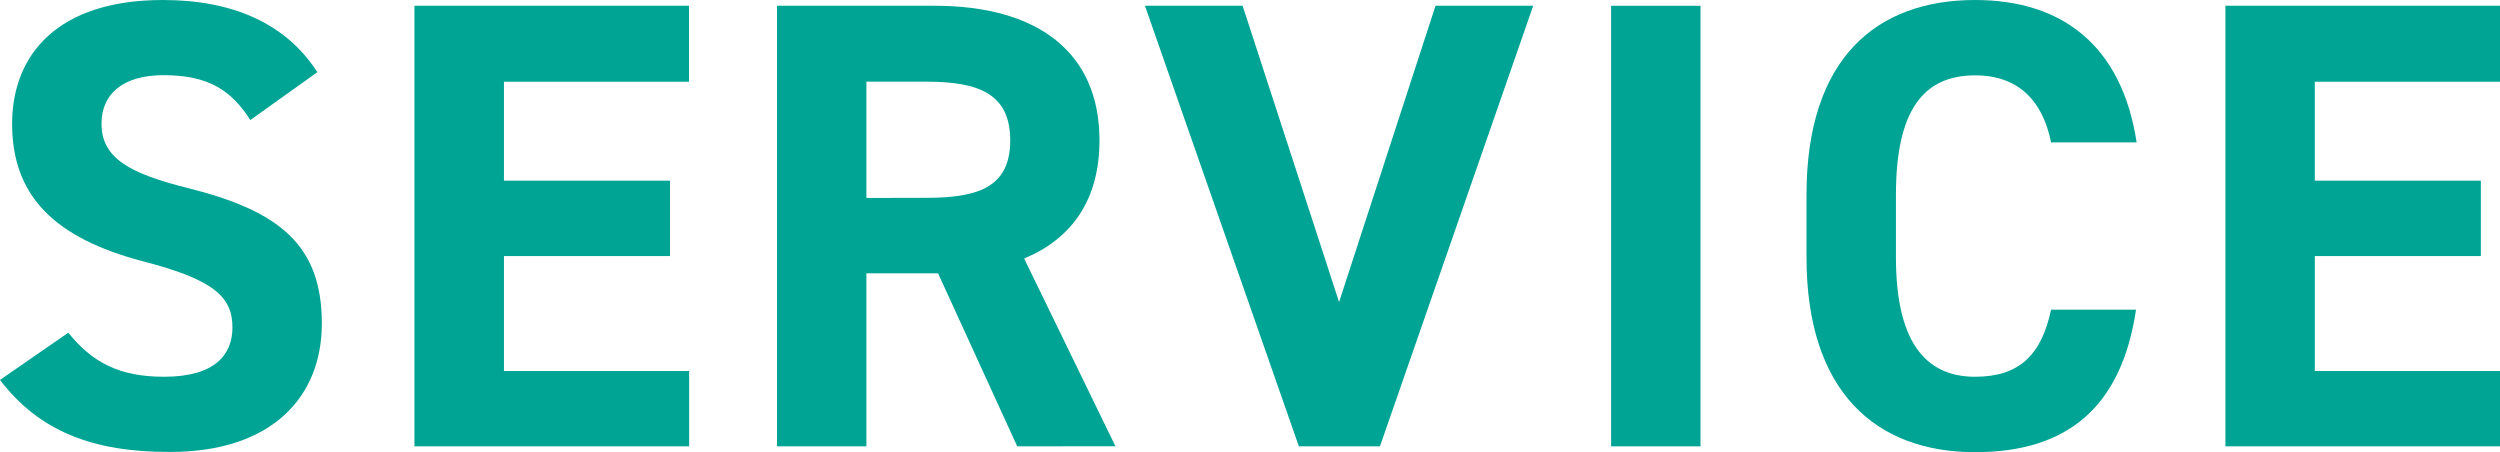 <svg xmlns="http://www.w3.org/2000/svg" viewBox="0 0 724.27 130.98"><defs><style>.cls-1{isolation:isolate;}.cls-2{fill:#00a494;}</style></defs><g id="レイヤー_2" data-name="レイヤー 2"><g id="アウトライン化"><g class="cls-1"><path class="cls-2" d="M72.52,34.78c-5.55-8.7-12.21-13-25.16-13-11.66,0-17.95,5.36-17.95,14.06,0,10,8.14,14.43,25.16,18.68,26.64,6.66,38.67,16.65,38.67,39.22,0,20.91-14.06,37.19-44,37.19C26.82,131,11.28,124.87,0,110.07L19.79,96.38c6.85,8.51,14.62,12.77,27.75,12.77,14.8,0,19.8-6.48,19.8-14.25C67.34,86,62,81,41.25,75.66,16.09,69,3.51,57,3.51,35.89,3.51,15.72,16.83,0,47.17,0,67.52,0,82.88,6.84,91.94,20.91Z"/><path class="cls-2" d="M199.61,1.67v22H146V52.35h48.1V74.18H146v33.3h53.65v21.83H120.06V1.67Z"/><path class="cls-2" d="M294.7,129.31,271.76,79.18H251v50.13h-25.9V1.67h45.7c29.41,0,47.73,13.13,47.73,39,0,17.2-8,28.49-21.83,34.22l26.45,54.39Zm-26.27-72c15.36,0,24.24-3.33,24.24-16.65s-8.88-17-24.24-17H251V57.35Z"/><path class="cls-2" d="M360,1.67,387.94,87.5,415.88,1.67h28.3l-44.4,127.64H376.29L331.7,1.67Z"/><path class="cls-2" d="M492.65,129.31h-25.9V1.67h25.9Z"/><path class="cls-2" d="M594.21,41.25c-2.4-12-9.43-19.42-22-19.42-15,0-22.94,10.17-22.94,34.59V74.55c0,23.68,8,34.6,22.94,34.6,12.95,0,19.24-6.48,22-19.43h24.61C614.56,118.4,598.47,131,572.2,131c-28.68,0-48.84-17.39-48.84-56.43V56.42C523.36,17,543.52,0,572.2,0c25.34,0,42.55,13.32,46.8,41.25Z"/><path class="cls-2" d="M724.27,1.67v22H670.62V52.35h48.1V74.18h-48.1v33.3h53.65v21.83H644.72V1.67Z"/></g></g></g></svg>